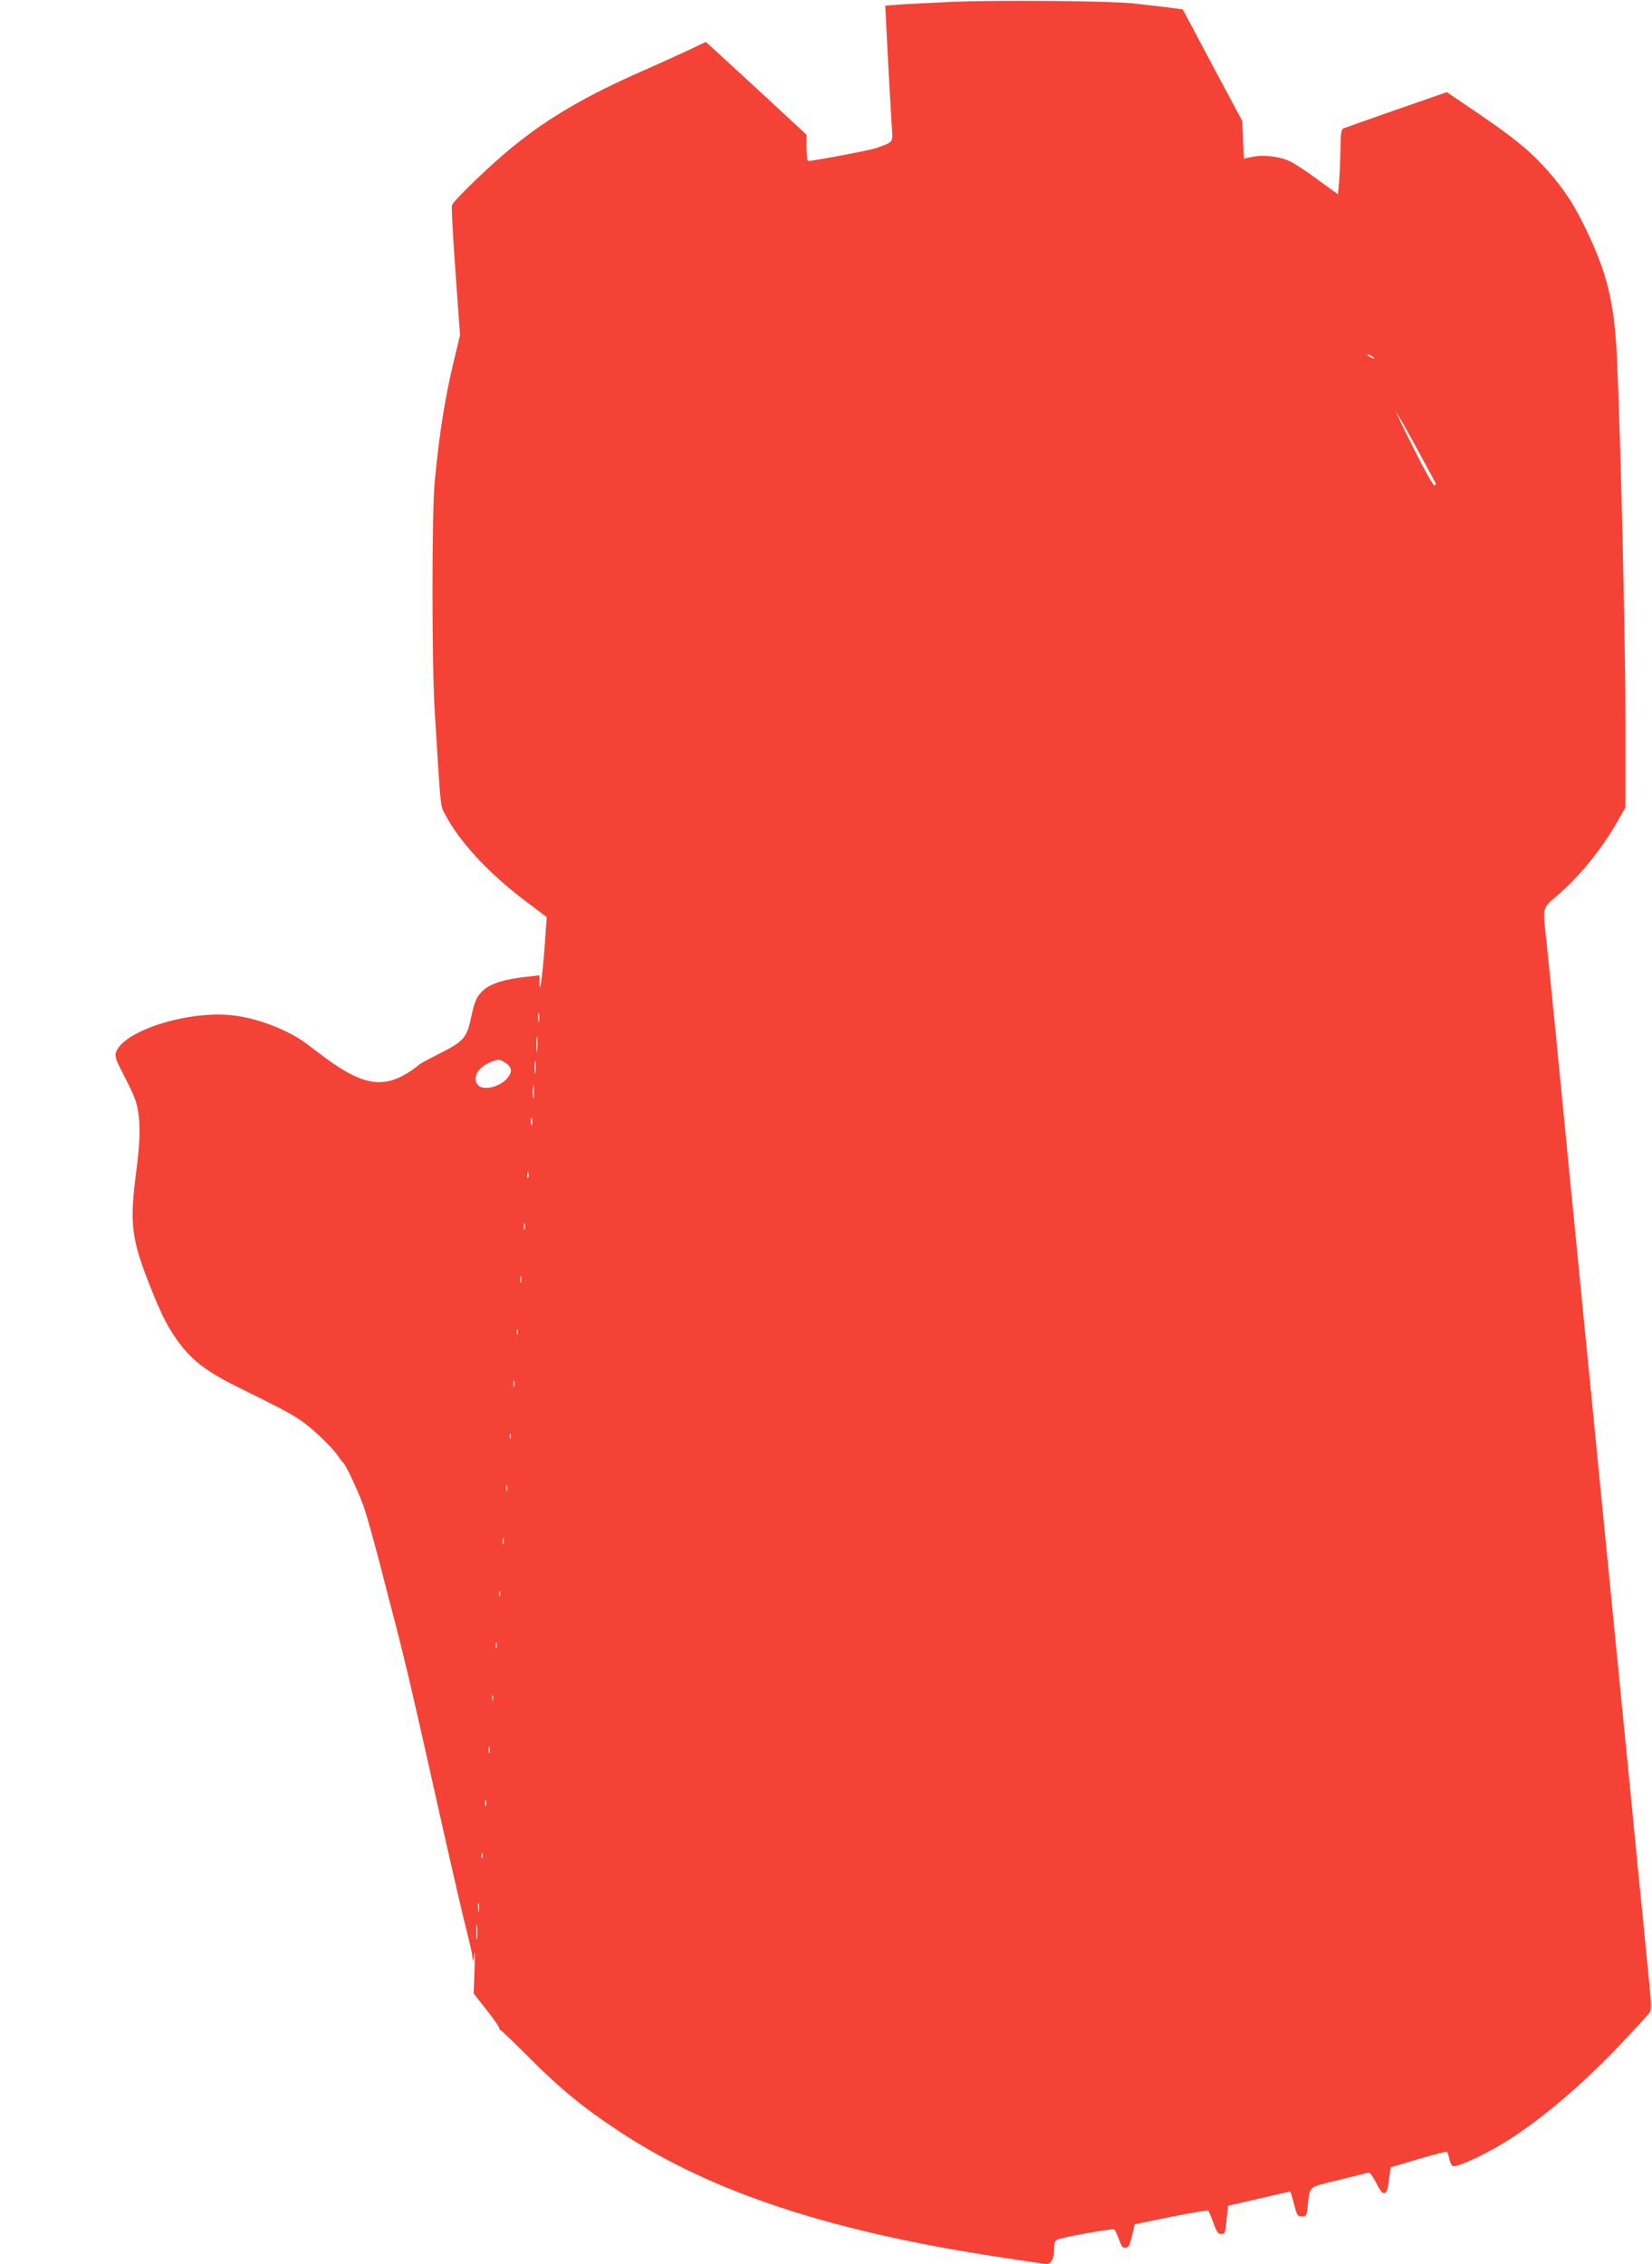 <?xml version="1.0" standalone="no"?>
<!DOCTYPE svg PUBLIC "-//W3C//DTD SVG 20010904//EN"
 "http://www.w3.org/TR/2001/REC-SVG-20010904/DTD/svg10.dtd">
<svg version="1.0" xmlns="http://www.w3.org/2000/svg"
 width="934pt" height="1280pt" viewBox="0 0 934 1280"
 preserveAspectRatio="xMidYMid meet">
<g transform="translate(0,1280) scale(0.1,-0.1)"
fill="#f44336" stroke="none">
<path d="M5395 12790 c-115 -5 -251 -12 -300 -15 l-90 -7 16 -316 c10 -174 19
-347 22 -384 5 -74 7 -70 -88 -105 -34 -12 -355 -73 -385 -73 -6 0 -10 30 -10
74 l0 74 -262 243 c-145 133 -273 251 -285 262 l-23 20 -107 -51 c-60 -28
-171 -78 -248 -112 -314 -138 -525 -260 -724 -420 -120 -95 -348 -313 -356
-341 -3 -10 6 -179 20 -376 l26 -358 -35 -145 c-51 -213 -81 -402 -108 -680
-17 -176 -17 -1033 0 -1305 35 -568 31 -526 59 -580 79 -151 240 -326 442
-480 l132 -100 -7 -100 c-11 -172 -31 -348 -33 -284 l-1 55 -72 -8 c-142 -16
-219 -43 -261 -92 -25 -28 -36 -57 -53 -136 -25 -118 -40 -136 -184 -209 -58
-29 -107 -56 -110 -60 -3 -3 -19 -16 -35 -27 -168 -117 -287 -96 -538 97 -29
21 -56 43 -62 47 -104 78 -273 144 -413 161 -259 32 -637 -90 -668 -214 -4
-16 5 -44 27 -87 74 -142 88 -176 98 -232 16 -86 13 -180 -9 -351 -38 -293
-28 -380 80 -650 60 -151 90 -211 140 -285 85 -125 170 -192 365 -287 217
-107 288 -144 345 -183 64 -43 175 -149 210 -200 13 -19 27 -37 31 -40 15 -12
92 -178 119 -258 16 -48 54 -186 86 -307 31 -121 74 -287 96 -370 21 -82 49
-197 63 -255 13 -58 40 -175 60 -260 20 -85 71 -315 115 -510 80 -357 133
-589 170 -733 11 -43 21 -92 22 -110 1 -22 4 -15 9 23 4 30 5 -6 2 -82 l-5
-138 72 -92 c41 -51 73 -98 73 -105 0 -6 3 -11 6 -10 3 1 76 -69 161 -154 178
-179 305 -283 511 -419 524 -346 1200 -568 2171 -714 130 -20 240 -36 246 -36
25 0 42 33 42 81 0 42 3 51 23 59 35 14 306 62 316 56 5 -3 17 -29 27 -56 15
-41 22 -50 39 -48 16 2 23 16 35 68 l16 65 204 42 c113 23 208 38 211 35 4 -4
17 -35 29 -69 19 -52 27 -63 45 -63 21 0 23 6 30 80 4 44 8 80 9 80 1 0 79 18
174 40 94 22 174 40 176 40 2 0 12 -31 22 -70 16 -65 20 -70 45 -70 25 0 27 3
33 63 13 111 -1 100 174 142 86 21 162 40 169 42 7 3 25 -22 43 -57 42 -84 62
-80 73 16 l9 71 155 46 c86 25 159 44 163 42 4 -3 11 -21 14 -40 4 -20 13 -38
21 -41 21 -8 165 57 282 128 201 121 454 335 675 571 73 78 141 151 150 163
17 20 17 32 -7 270 -13 137 -38 386 -55 554 -16 168 -52 535 -80 815 -74 749
-95 961 -145 1470 -25 253 -56 573 -70 710 -72 731 -130 1319 -170 1730 -25
253 -50 498 -55 545 -18 158 -19 157 62 225 125 106 254 264 344 423 l44 77 0
490 c0 463 -28 1632 -49 2070 -15 295 -55 460 -170 700 -69 145 -127 234 -218
337 -98 111 -184 182 -390 323 l-183 124 -282 -98 c-156 -55 -291 -102 -300
-106 -15 -6 -18 -22 -19 -109 -1 -55 -4 -138 -7 -183 l-7 -82 -110 80 c-60 45
-132 92 -160 106 -57 29 -155 40 -221 25 l-42 -9 -4 106 -4 106 -169 316 -168
316 -91 12 c-50 6 -136 16 -191 22 -138 14 -756 19 -1010 9z m2375 -2016 c0
-2 -9 0 -20 6 -11 6 -20 13 -20 16 0 2 9 0 20 -6 11 -6 20 -13 20 -16z m236
-501 c59 -109 109 -201 111 -205 2 -4 -1 -9 -7 -13 -5 -3 -57 88 -115 205 -58
115 -103 210 -101 210 2 0 53 -89 112 -197z m-4959 -3245 c-2 -13 -4 -5 -4 17
-1 22 1 32 4 23 2 -10 2 -28 0 -40z m-10 -165 c-2 -21 -4 -6 -4 32 0 39 2 55
4 38 2 -18 2 -50 0 -70z m-10 -125 c-2 -18 -4 -6 -4 27 0 33 2 48 4 33 2 -15
2 -42 0 -60z m-166 51 c34 -24 37 -47 9 -82 -40 -51 -133 -75 -166 -43 -37 38
-6 99 66 130 47 20 57 20 91 -5z m156 -191 c-2 -18 -4 -6 -4 27 0 33 2 48 4
33 2 -15 2 -42 0 -60z m-10 -155 c-3 -10 -5 -2 -5 17 0 19 2 27 5 18 2 -10 2
-26 0 -35z m-20 -300 c-3 -10 -5 -4 -5 12 0 17 2 24 5 18 2 -7 2 -21 0 -30z
m-20 -290 c-3 -10 -5 -4 -5 12 0 17 2 24 5 18 2 -7 2 -21 0 -30z m-20 -300
c-3 -10 -5 -4 -5 12 0 17 2 24 5 18 2 -7 2 -21 0 -30z m-20 -295 c-3 -7 -5 -2
-5 12 0 14 2 19 5 13 2 -7 2 -19 0 -25z m-20 -295 c-3 -10 -5 -4 -5 12 0 17 2
24 5 18 2 -7 2 -21 0 -30z m-20 -295 c-3 -7 -5 -2 -5 12 0 14 2 19 5 13 2 -7
2 -19 0 -25z m-20 -295 c-3 -10 -5 -4 -5 12 0 17 2 24 5 18 2 -7 2 -21 0 -30z
m-20 -300 c-3 -10 -5 -4 -5 12 0 17 2 24 5 18 2 -7 2 -21 0 -30z m-20 -295
c-3 -7 -5 -2 -5 12 0 14 2 19 5 13 2 -7 2 -19 0 -25z m-20 -295 c-3 -10 -5 -4
-5 12 0 17 2 24 5 18 2 -7 2 -21 0 -30z m-20 -295 c-3 -7 -5 -2 -5 12 0 14 2
19 5 13 2 -7 2 -19 0 -25z m-20 -295 c-3 -10 -5 -4 -5 12 0 17 2 24 5 18 2 -7
2 -21 0 -30z m-20 -300 c-3 -10 -5 -4 -5 12 0 17 2 24 5 18 2 -7 2 -21 0 -30z
m-20 -295 c-3 -7 -5 -2 -5 12 0 14 2 19 5 13 2 -7 2 -19 0 -25z m-20 -300 c-2
-13 -4 -5 -4 17 -1 22 1 32 4 23 2 -10 2 -28 0 -40z m-10 -155 c-2 -21 -4 -6
-4 32 0 39 2 55 4 38 2 -18 2 -50 0 -70z"/>
</g>
</svg>

